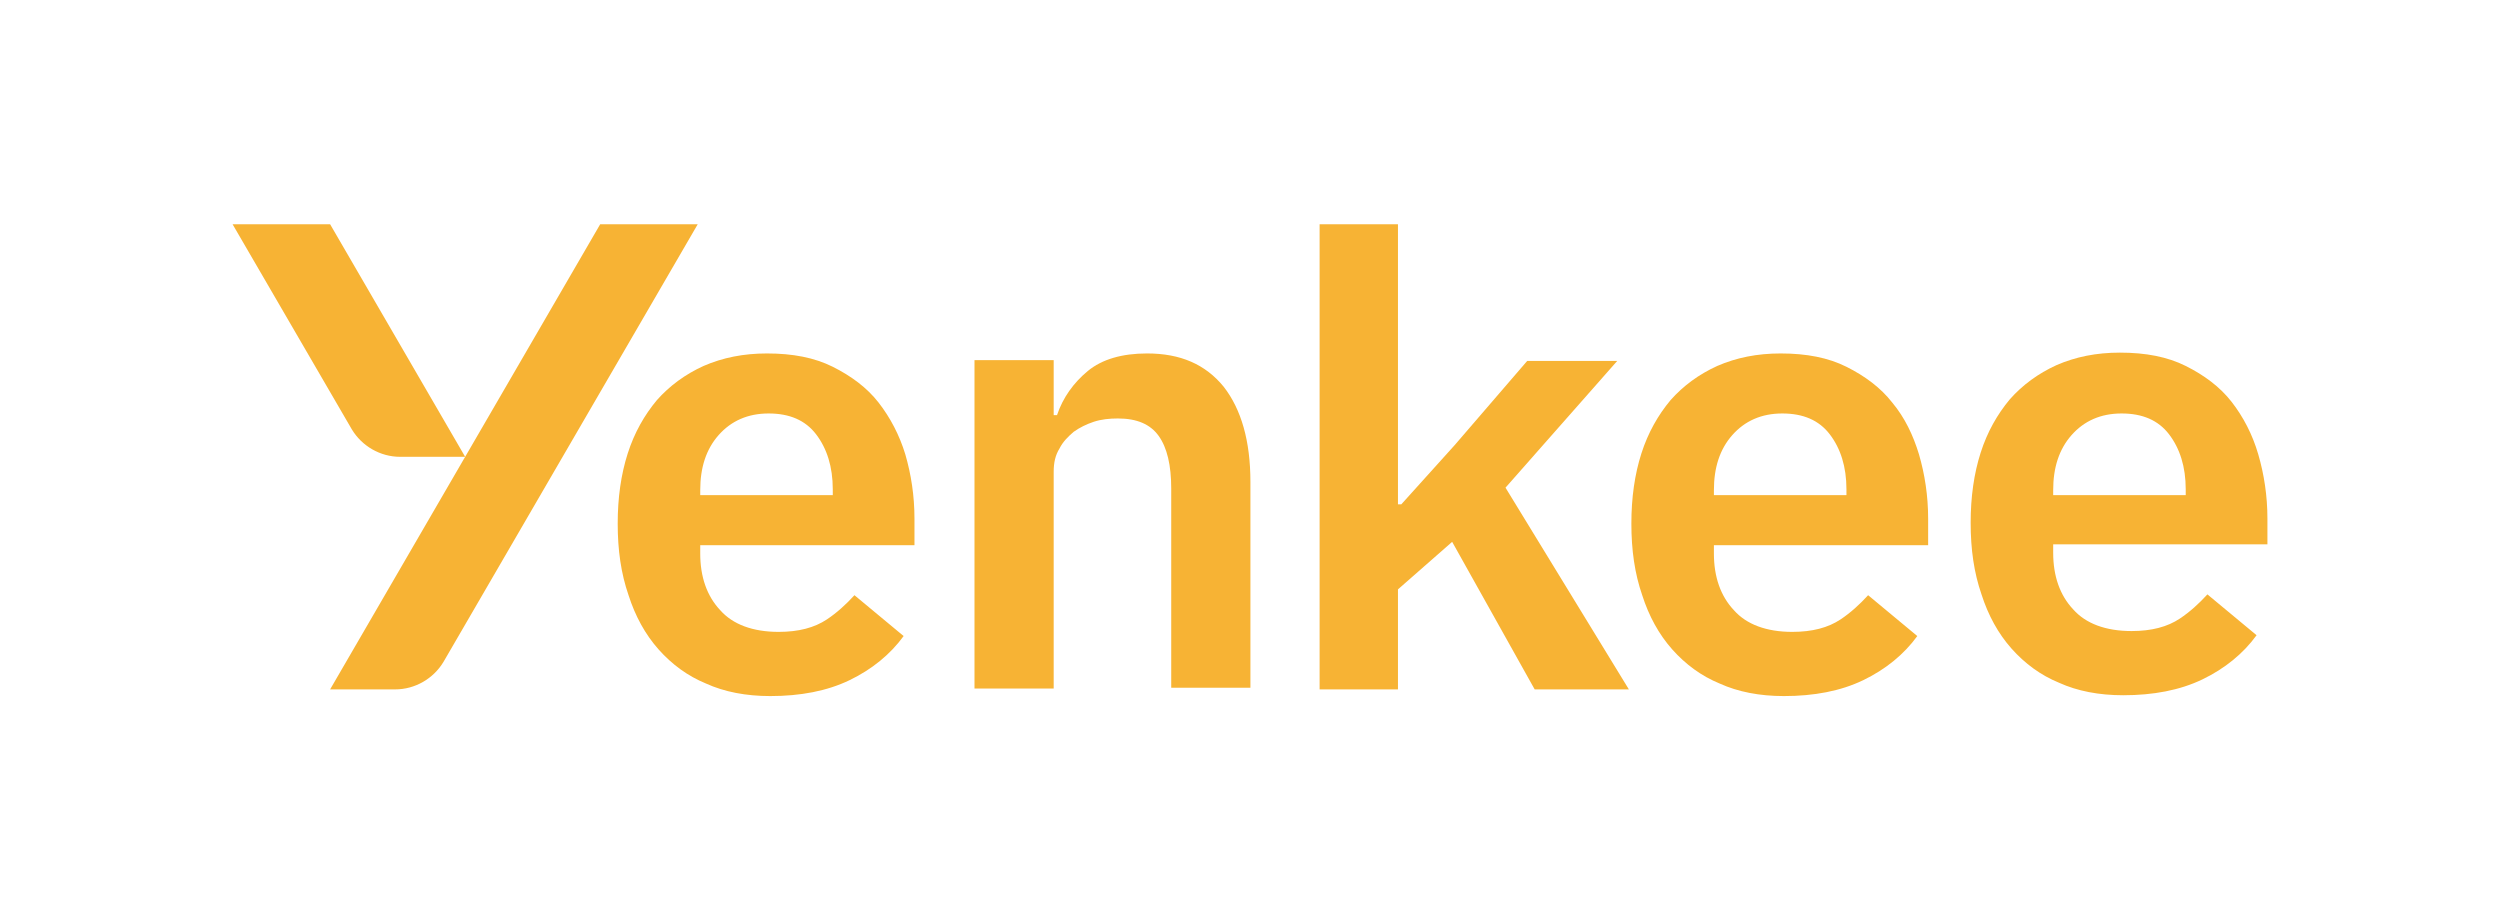 <?xml version="1.0" encoding="utf-8"?>
<!-- Generator: Adobe Illustrator 27.0.0, SVG Export Plug-In . SVG Version: 6.00 Build 0)  -->
<svg version="1.1" id="Layer_1" xmlns="http://www.w3.org/2000/svg" xmlns:xlink="http://www.w3.org/1999/xlink" x="0px" y="0px"
	 viewBox="0 0 299.9 109.5" style="enable-background:new 0 0 299.9 109.5;" xml:space="preserve">
<style type="text/css">
	.st0{fill:#F7B334;}
</style>
<g>
	<path class="st0" d="M137.6,42.4c-3,0-5.4,0.7-7.1,2.1c-1.7,1.4-3,3.2-3.7,5.3h-0.4v-6.6h-9.5v39.4h9.5v-26c0-1.1,0.2-2,0.7-2.8
		c0.4-0.8,1-1.4,1.7-2c0.7-0.5,1.5-0.9,2.4-1.2c0.9-0.3,1.9-0.4,2.9-0.4c2.3,0,3.9,0.7,4.9,2.1c1,1.4,1.5,3.5,1.5,6.3v23.9h9.5V57.8
		c0-4.9-1.1-8.7-3.2-11.4C144.6,43.7,141.6,42.4,137.6,42.4z"/>
	<polygon class="st0" points="194,43.3 183.2,43.3 174.5,53.4 168.1,60.5 167.7,60.5 167.7,26.9 158.3,26.9 158.3,82.7 167.7,82.7 
		167.7,70.7 174.2,65 184.1,82.7 195.4,82.7 180.6,58.5 	"/>
	<path class="st0" d="M27.9,26.9l14.3,24.6c1.2,2,3.4,3.3,5.8,3.3h7.8L39.6,26.9H27.9z"/>
	<path class="st0" d="M72,26.9L55.8,54.8L39.6,82.7h7.8c2.4,0,4.6-1.3,5.8-3.3l30.5-52.5H72z"/>
	<path class="st0" d="M105.4,48.3c-1.4-1.8-3.3-3.2-5.5-4.3c-2.2-1.1-4.8-1.6-7.9-1.6c-2.8,0-5.3,0.5-7.6,1.5
		c-2.2,1-4.1,2.4-5.6,4.1c-1.5,1.8-2.7,3.9-3.5,6.4c-0.8,2.5-1.2,5.3-1.2,8.4c0,3.2,0.4,6,1.3,8.6c0.8,2.5,2,4.7,3.6,6.5
		c1.6,1.8,3.5,3.2,5.7,4.1c2.2,1,4.8,1.5,7.7,1.5c3.6,0,6.8-0.6,9.5-1.9c2.7-1.3,4.9-3.1,6.5-5.3l-5.9-4.9c-1,1.1-2.1,2.1-3.3,2.9
		c-1.5,1-3.4,1.5-5.8,1.5c-3.1,0-5.5-0.9-7-2.6c-1.6-1.7-2.4-4-2.4-6.8v-1h25.7v-3.2c0-2.7-0.4-5.3-1.1-7.7
		C107.9,52.2,106.8,50.1,105.4,48.3z M99.8,59.4H84v-0.6c0-2.7,0.7-4.9,2.2-6.6c1.5-1.7,3.5-2.6,6-2.6c2.5,0,4.4,0.8,5.7,2.5
		c1.3,1.7,2,3.9,2,6.6V59.4z"/>
	<path class="st0" d="M227,48.3c-1.4-1.8-3.3-3.2-5.5-4.3c-2.2-1.1-4.8-1.6-7.9-1.6c-2.8,0-5.3,0.5-7.6,1.5c-2.2,1-4.1,2.4-5.6,4.1
		c-1.5,1.8-2.7,3.9-3.5,6.4c-0.8,2.5-1.2,5.3-1.2,8.4c0,3.2,0.4,6,1.3,8.6c0.8,2.5,2,4.7,3.6,6.5c1.6,1.8,3.5,3.2,5.7,4.1
		c2.2,1,4.8,1.5,7.7,1.5c3.6,0,6.8-0.6,9.5-1.9c2.7-1.3,4.9-3.1,6.5-5.3l-5.9-4.9c-1,1.1-2.1,2.1-3.3,2.9c-1.5,1-3.4,1.5-5.8,1.5
		c-3.1,0-5.5-0.9-7-2.6c-1.6-1.7-2.4-4-2.4-6.8v-1h25.7v-3.2c0-2.7-0.4-5.3-1.1-7.7C229.5,52.2,228.5,50.1,227,48.3z M221.5,59.4
		h-15.9v-0.6c0-2.7,0.7-4.9,2.2-6.6c1.5-1.7,3.5-2.6,6-2.6c2.5,0,4.4,0.8,5.7,2.5c1.3,1.7,2,3.9,2,6.6V59.4z"/>
	<path class="st0" d="M272,65.4v-3.2c0-2.7-0.4-5.3-1.1-7.7c-0.7-2.4-1.8-4.5-3.2-6.3c-1.4-1.8-3.3-3.2-5.5-4.3
		c-2.2-1.1-4.8-1.6-7.9-1.6c-2.8,0-5.3,0.5-7.6,1.5c-2.2,1-4.1,2.4-5.6,4.1c-1.5,1.8-2.7,3.9-3.5,6.4c-0.8,2.5-1.2,5.3-1.2,8.4
		c0,3.2,0.4,6,1.3,8.6c0.8,2.5,2,4.7,3.6,6.5c1.6,1.8,3.5,3.2,5.7,4.1c2.2,1,4.8,1.5,7.7,1.5c3.6,0,6.8-0.6,9.5-1.9
		c2.7-1.3,4.9-3.1,6.5-5.3l-5.9-4.9c-1,1.1-2.1,2.1-3.3,2.9c-1.5,1-3.4,1.5-5.8,1.5c-3.1,0-5.5-0.9-7-2.6c-1.6-1.7-2.4-4-2.4-6.8v-1
		H272z M246.3,58.8c0-2.7,0.7-4.9,2.2-6.6c1.5-1.7,3.5-2.6,6-2.6c2.5,0,4.4,0.8,5.7,2.5c1.3,1.7,2,3.9,2,6.6v0.7h-15.9V58.8z"/>
</g>
</svg>
